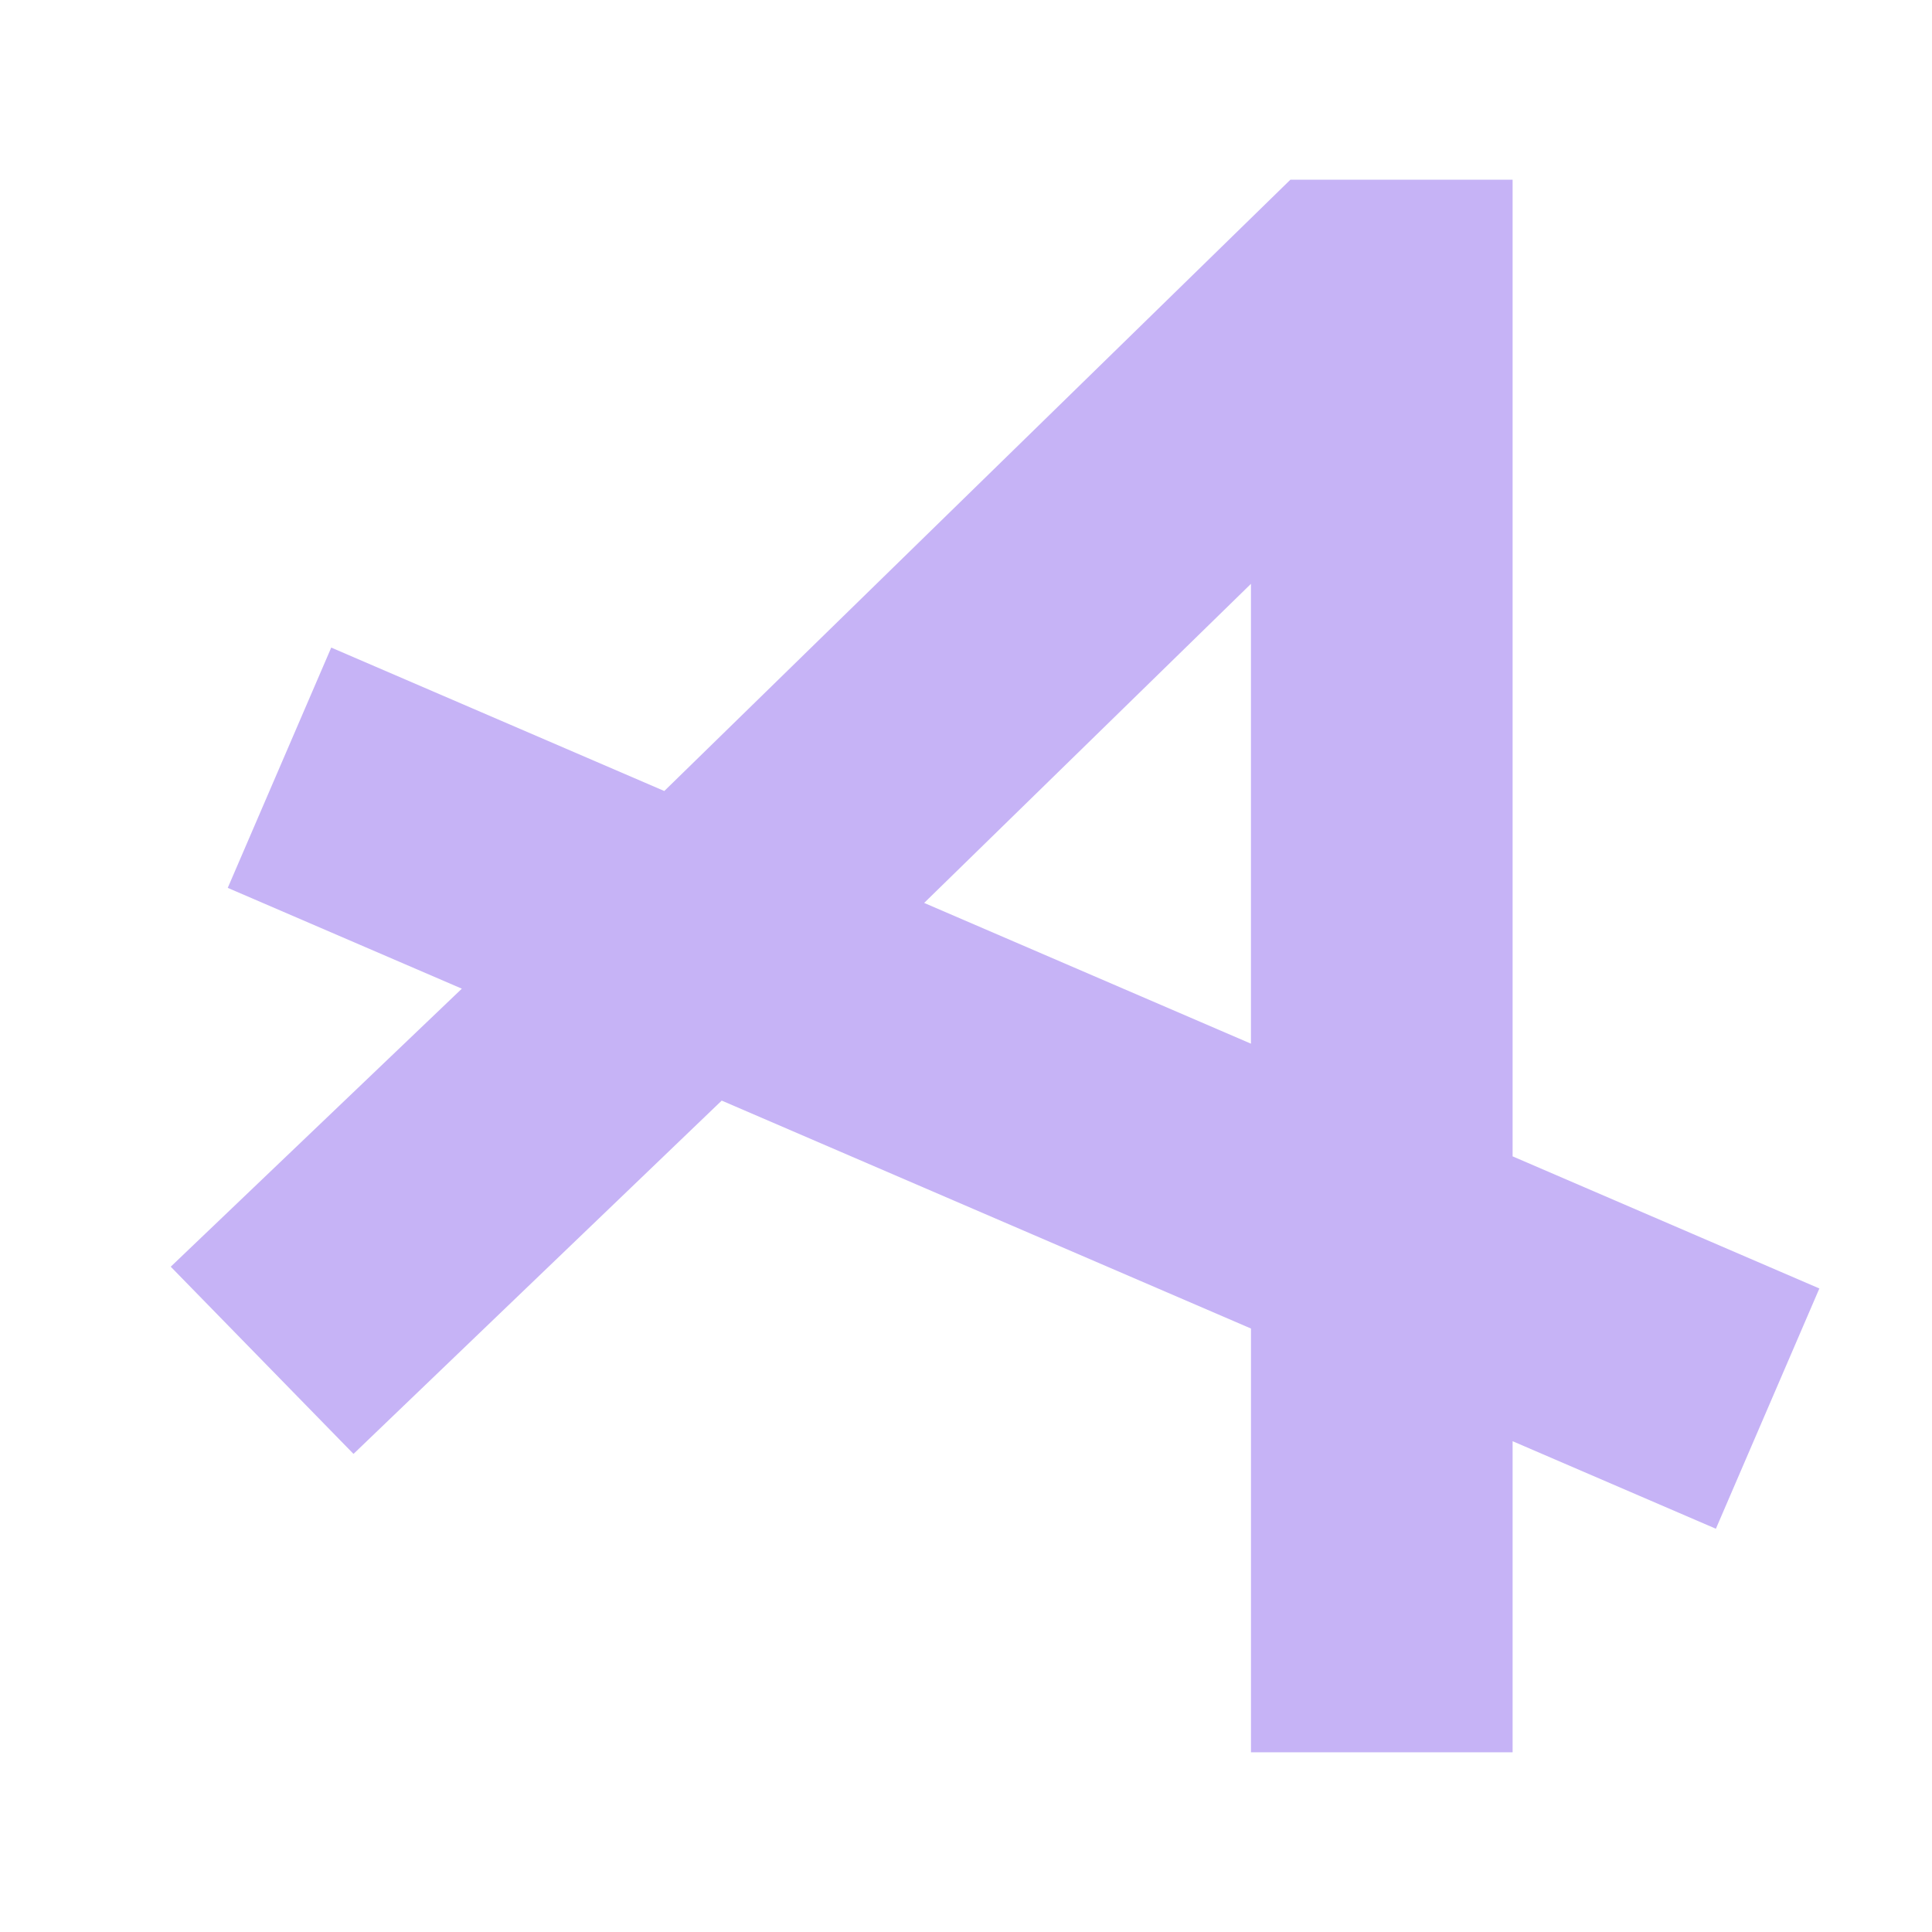 <?xml version="1.0" encoding="UTF-8"?>
<svg id="Layer_1" data-name="Layer 1" xmlns="http://www.w3.org/2000/svg" viewBox="0 0 1024 1024">
  <defs>
    <style>
      .cls-1 {
        fill: #c6b3f6;
      }
    </style>
  </defs>
  <path class="cls-1" d="M964.29,682.91l-162.58-70.02V95.24h-117.77l-331.85,324.01-176.53-76.02-54.85,127.36,124.07,53.43-154.29,147.36,96.87,99.22,195.16-187.26,280.52,120.81v224.61h138.67v-164.89l107.74,46.4,54.85-127.36ZM489.82,478.57l173.21-169.12v243.72l-173.21-74.6Z"/>
</svg>